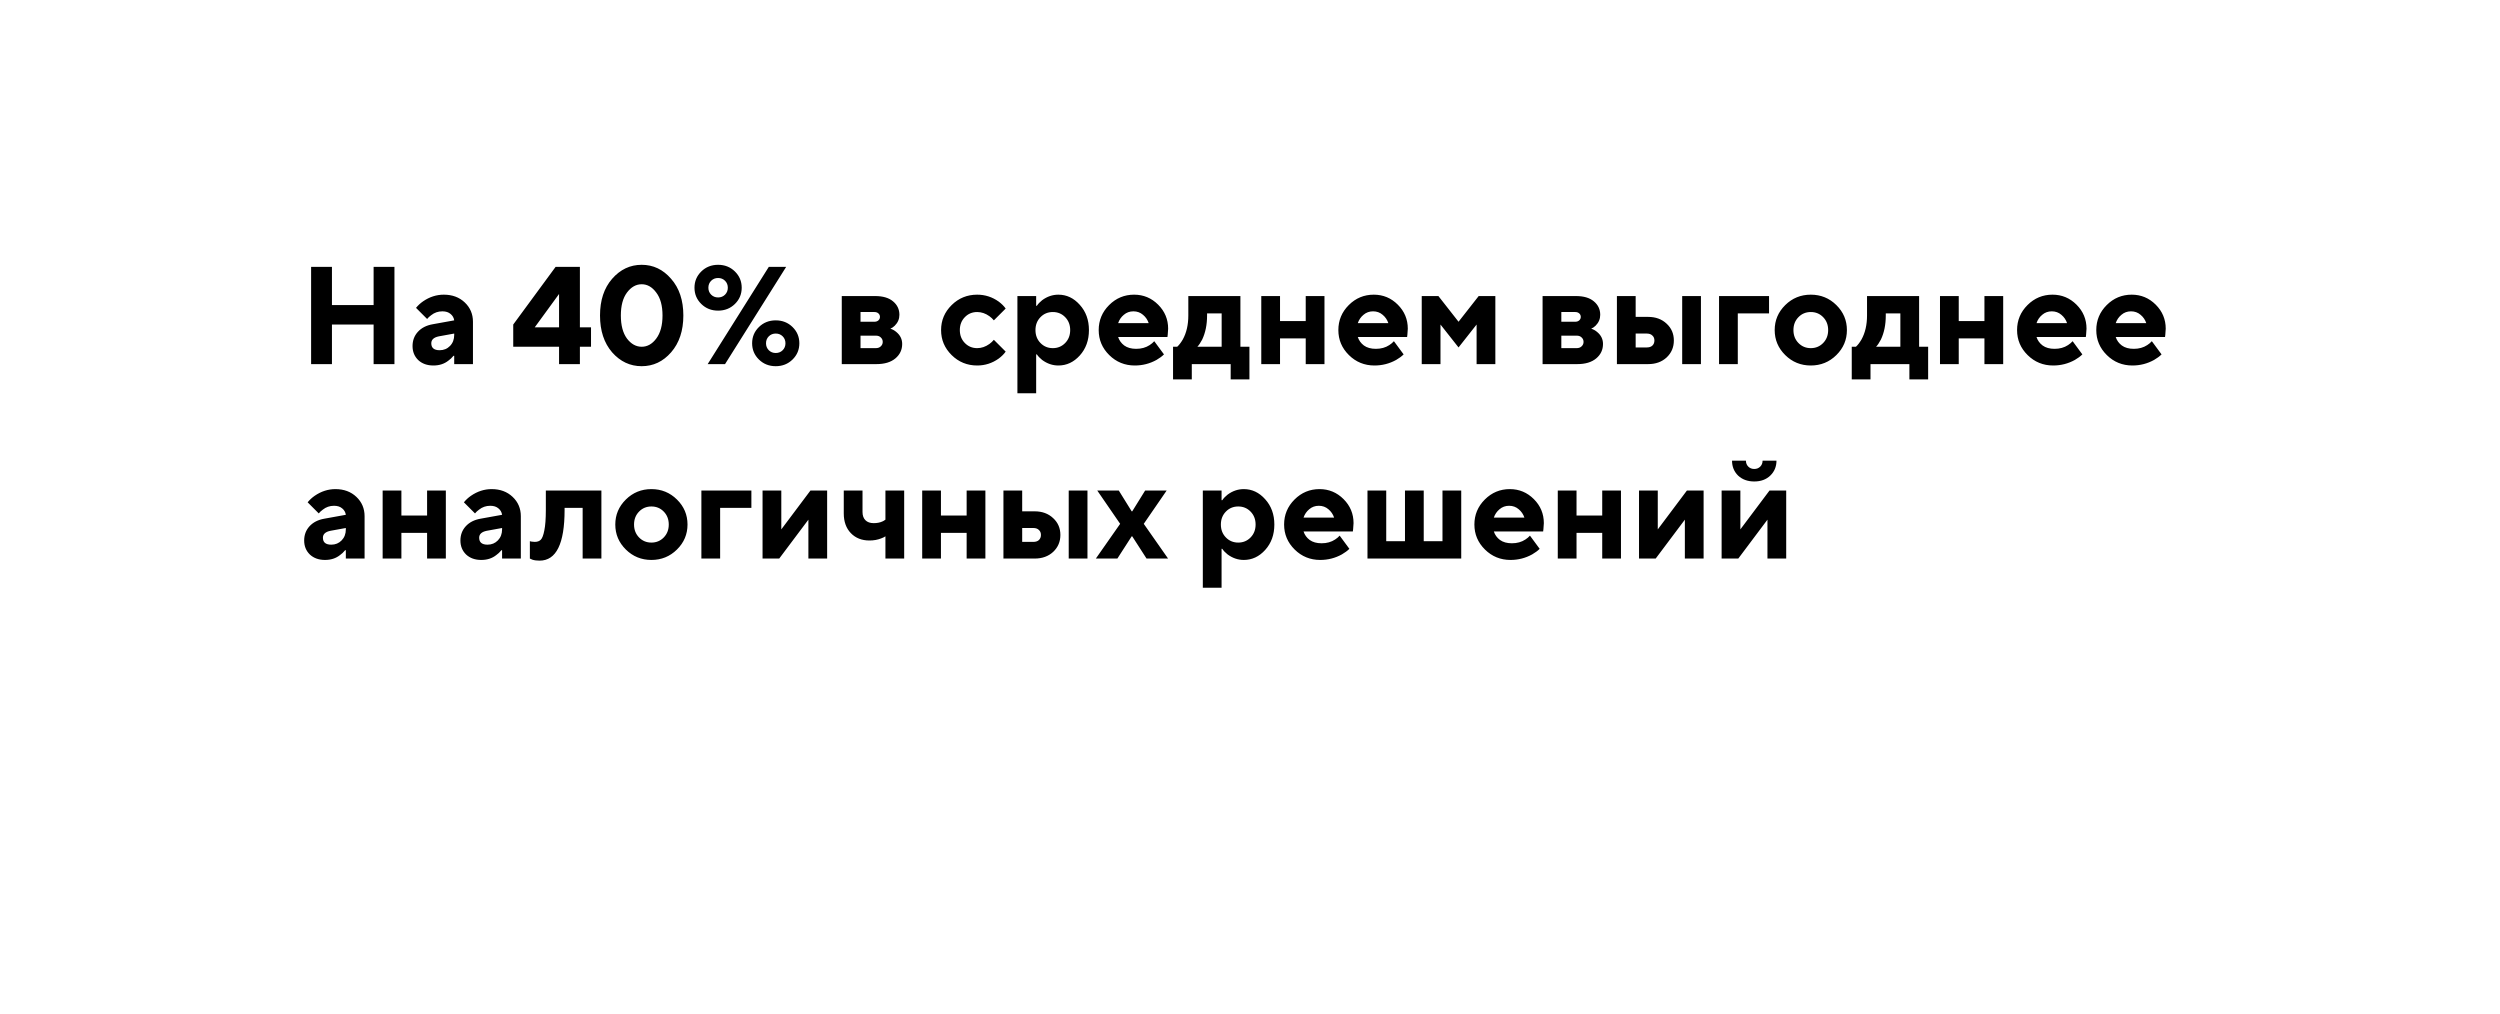 <svg width="360" height="146" viewBox="0 0 360 146" fill="none" xmlns="http://www.w3.org/2000/svg">
<g filter="url(#filter0_d_1638_6599)">
<rect x="20" y="10.432" width="320" height="78" rx="8" fill="white" shape-rendering="crispEdges"/>
<path d="M44.8 42.432V28.432H47.8V33.932H53.8V28.432H56.8V42.432H53.8V36.732H47.8V42.432H44.8ZM65.406 42.432V41.232H65.305C65.066 41.525 64.819 41.758 64.566 41.932C63.979 42.398 63.259 42.632 62.406 42.632C61.512 42.632 60.785 42.372 60.225 41.852C59.679 41.318 59.406 40.645 59.406 39.832C59.406 39.032 59.659 38.352 60.166 37.792C60.685 37.218 61.399 36.852 62.306 36.692L65.406 36.132C65.352 35.758 65.179 35.452 64.885 35.212C64.592 34.958 64.199 34.832 63.706 34.832C63.092 34.832 62.552 35.018 62.086 35.392C61.846 35.565 61.652 35.745 61.505 35.932L59.906 34.332C60.199 33.972 60.539 33.658 60.925 33.392C61.859 32.752 62.852 32.432 63.906 32.432C65.132 32.432 66.139 32.805 66.925 33.552C67.712 34.298 68.106 35.225 68.106 36.332V42.432H65.406ZM65.406 38.232V38.032L63.206 38.432C62.472 38.578 62.105 38.912 62.105 39.432C62.105 40.098 62.505 40.432 63.306 40.432C63.906 40.432 64.406 40.225 64.805 39.812C65.206 39.398 65.406 38.872 65.406 38.232ZM73.906 39.932V36.732L80.005 28.432H83.505V37.132H85.106V39.932H83.505V42.432H80.505V39.932H73.906ZM77.005 37.132H80.505V32.332L77.005 37.132ZM90.282 38.752C90.882 39.538 91.589 39.932 92.402 39.932C93.216 39.932 93.916 39.538 94.502 38.752C95.102 37.952 95.402 36.845 95.402 35.432C95.402 34.018 95.102 32.918 94.502 32.132C93.916 31.332 93.216 30.932 92.402 30.932C91.589 30.932 90.882 31.332 90.282 32.132C89.696 32.918 89.402 34.018 89.402 35.432C89.402 36.845 89.696 37.952 90.282 38.752ZM96.642 40.732C95.482 42.065 94.069 42.732 92.402 42.732C90.736 42.732 89.316 42.065 88.142 40.732C86.982 39.385 86.402 37.618 86.402 35.432C86.402 33.245 86.982 31.485 88.142 30.152C89.316 28.805 90.736 28.132 92.402 28.132C94.069 28.132 95.482 28.805 96.642 30.152C97.816 31.485 98.402 33.245 98.402 35.432C98.402 37.618 97.816 39.385 96.642 40.732ZM101.906 42.432L110.706 28.432H113.206L104.406 42.432H101.906ZM110.706 40.432C110.973 40.698 111.306 40.832 111.706 40.832C112.106 40.832 112.44 40.698 112.706 40.432C112.973 40.165 113.106 39.832 113.106 39.432C113.106 39.032 112.973 38.698 112.706 38.432C112.44 38.165 112.106 38.032 111.706 38.032C111.306 38.032 110.973 38.165 110.706 38.432C110.44 38.698 110.306 39.032 110.306 39.432C110.306 39.832 110.44 40.165 110.706 40.432ZM109.286 41.772C108.633 41.132 108.306 40.352 108.306 39.432C108.306 38.512 108.633 37.732 109.286 37.092C109.94 36.452 110.746 36.132 111.706 36.132C112.666 36.132 113.473 36.452 114.126 37.092C114.78 37.732 115.106 38.512 115.106 39.432C115.106 40.352 114.78 41.132 114.126 41.772C113.473 42.412 112.666 42.732 111.706 42.732C110.746 42.732 109.94 42.412 109.286 41.772ZM102.406 30.432C102.14 30.698 102.006 31.032 102.006 31.432C102.006 31.832 102.14 32.165 102.406 32.432C102.673 32.698 103.006 32.832 103.406 32.832C103.806 32.832 104.14 32.698 104.406 32.432C104.673 32.165 104.806 31.832 104.806 31.432C104.806 31.032 104.673 30.698 104.406 30.432C104.14 30.165 103.806 30.032 103.406 30.032C103.006 30.032 102.673 30.165 102.406 30.432ZM100.986 33.772C100.333 33.132 100.006 32.352 100.006 31.432C100.006 30.512 100.333 29.732 100.986 29.092C101.64 28.452 102.446 28.132 103.406 28.132C104.366 28.132 105.173 28.452 105.826 29.092C106.48 29.732 106.806 30.512 106.806 31.432C106.806 32.352 106.48 33.132 105.826 33.772C105.173 34.412 104.366 34.732 103.406 34.732C102.446 34.732 101.64 34.412 100.986 33.772ZM121.214 42.432V32.632H126.014C127.134 32.632 127.994 32.885 128.594 33.392C129.207 33.898 129.514 34.545 129.514 35.332C129.514 35.932 129.294 36.452 128.854 36.892C128.654 37.092 128.441 37.238 128.214 37.332C128.521 37.425 128.801 37.578 129.054 37.792C129.627 38.258 129.914 38.838 129.914 39.532C129.914 40.372 129.587 41.065 128.934 41.612C128.281 42.158 127.374 42.432 126.214 42.432H121.214ZM123.914 40.132H126.114C126.421 40.132 126.661 40.045 126.834 39.872C127.021 39.698 127.114 39.485 127.114 39.232C127.114 38.978 127.021 38.765 126.834 38.592C126.661 38.418 126.421 38.332 126.114 38.332H123.914V40.132ZM123.914 36.332H125.914C126.154 36.332 126.347 36.265 126.494 36.132C126.641 35.998 126.714 35.832 126.714 35.632C126.714 35.432 126.641 35.265 126.494 35.132C126.347 34.998 126.154 34.932 125.914 34.932H123.914V36.332ZM143.116 38.932L144.816 40.632C144.576 40.978 144.243 41.312 143.816 41.632C142.883 42.298 141.85 42.632 140.716 42.632C139.276 42.632 138.05 42.132 137.036 41.132C136.023 40.132 135.516 38.932 135.516 37.532C135.516 36.132 136.023 34.932 137.036 33.932C138.05 32.932 139.276 32.432 140.716 32.432C141.85 32.432 142.883 32.765 143.816 33.432C144.243 33.752 144.576 34.085 144.816 34.432L143.116 36.132C142.943 35.918 142.73 35.718 142.476 35.532C141.916 35.132 141.33 34.932 140.716 34.932C140.01 34.932 139.416 35.178 138.936 35.672C138.456 36.165 138.216 36.785 138.216 37.532C138.216 38.278 138.456 38.898 138.936 39.392C139.416 39.885 140.01 40.132 140.716 40.132C141.33 40.132 141.916 39.932 142.476 39.532C142.73 39.345 142.943 39.145 143.116 38.932ZM146.507 46.632V32.632H149.207V34.032H149.307C149.494 33.752 149.747 33.485 150.067 33.232C150.787 32.698 151.567 32.432 152.407 32.432C153.594 32.432 154.62 32.918 155.487 33.892C156.367 34.865 156.807 36.078 156.807 37.532C156.807 38.998 156.367 40.218 155.487 41.192C154.62 42.152 153.594 42.632 152.407 42.632C151.567 42.632 150.787 42.365 150.067 41.832C149.747 41.578 149.494 41.312 149.307 41.032H149.207V46.632H146.507ZM149.827 39.392C150.307 39.885 150.9 40.132 151.607 40.132C152.314 40.132 152.907 39.885 153.387 39.392C153.867 38.898 154.107 38.278 154.107 37.532C154.107 36.785 153.867 36.165 153.387 35.672C152.907 35.178 152.314 34.932 151.607 34.932C150.9 34.932 150.307 35.178 149.827 35.672C149.347 36.165 149.107 36.785 149.107 37.532C149.107 38.278 149.347 38.898 149.827 39.392ZM166.212 39.132L167.612 41.032C167.332 41.312 166.972 41.578 166.532 41.832C165.572 42.365 164.532 42.632 163.412 42.632C161.972 42.632 160.745 42.132 159.732 41.132C158.718 40.132 158.212 38.932 158.212 37.532C158.212 36.132 158.712 34.932 159.712 33.932C160.712 32.932 161.912 32.432 163.312 32.432C164.658 32.432 165.812 32.912 166.772 33.872C167.732 34.832 168.212 35.985 168.212 37.332C168.212 37.465 168.192 37.752 168.152 38.192L168.112 38.532H161.012C161.172 39.025 161.465 39.432 161.892 39.752C162.332 40.072 162.905 40.232 163.612 40.232C164.358 40.232 165.005 40.052 165.552 39.692C165.818 39.518 166.038 39.332 166.212 39.132ZM161.012 36.532H165.412C165.252 36.052 164.978 35.652 164.592 35.332C164.205 34.998 163.745 34.832 163.212 34.832C162.678 34.832 162.218 34.998 161.832 35.332C161.445 35.652 161.172 36.052 161.012 36.532ZM168.918 44.632V39.932H169.518C169.785 39.692 170.051 39.345 170.318 38.892C170.851 37.932 171.118 36.778 171.118 35.432V32.632H178.618V39.932H179.918V44.632H177.218V42.432H171.618V44.632H168.918ZM172.418 39.932H175.918V35.132H173.818V35.432C173.818 36.752 173.585 37.905 173.118 38.892C172.865 39.372 172.631 39.718 172.418 39.932ZM181.624 42.432V32.632H184.324V36.232H188.024V32.632H190.724V42.432H188.024V38.732H184.324V42.432H181.624ZM200.723 39.132L202.123 41.032C201.843 41.312 201.483 41.578 201.043 41.832C200.083 42.365 199.043 42.632 197.923 42.632C196.483 42.632 195.257 42.132 194.243 41.132C193.23 40.132 192.723 38.932 192.723 37.532C192.723 36.132 193.223 34.932 194.223 33.932C195.223 32.932 196.423 32.432 197.823 32.432C199.17 32.432 200.323 32.912 201.283 33.872C202.243 34.832 202.723 35.985 202.723 37.332C202.723 37.465 202.703 37.752 202.663 38.192L202.623 38.532H195.523C195.683 39.025 195.977 39.432 196.403 39.752C196.843 40.072 197.417 40.232 198.123 40.232C198.87 40.232 199.517 40.052 200.063 39.692C200.33 39.518 200.55 39.332 200.723 39.132ZM195.523 36.532H199.923C199.763 36.052 199.49 35.652 199.103 35.332C198.717 34.998 198.257 34.832 197.723 34.832C197.19 34.832 196.73 34.998 196.343 35.332C195.957 35.652 195.683 36.052 195.523 36.532ZM204.73 42.432V32.632H207.13L210.03 36.332L212.93 32.632H215.33V42.432H212.63V36.732L210.03 40.032L207.43 36.732V42.432H204.73ZM222.132 42.432V32.632H226.932C228.052 32.632 228.912 32.885 229.512 33.392C230.125 33.898 230.432 34.545 230.432 35.332C230.432 35.932 230.212 36.452 229.772 36.892C229.572 37.092 229.359 37.238 229.132 37.332C229.439 37.425 229.719 37.578 229.972 37.792C230.545 38.258 230.832 38.838 230.832 39.532C230.832 40.372 230.505 41.065 229.852 41.612C229.199 42.158 228.292 42.432 227.132 42.432H222.132ZM224.832 40.132H227.032C227.339 40.132 227.579 40.045 227.752 39.872C227.939 39.698 228.032 39.485 228.032 39.232C228.032 38.978 227.939 38.765 227.752 38.592C227.579 38.418 227.339 38.332 227.032 38.332H224.832V40.132ZM224.832 36.332H226.832C227.072 36.332 227.265 36.265 227.412 36.132C227.559 35.998 227.632 35.832 227.632 35.632C227.632 35.432 227.559 35.265 227.412 35.132C227.265 34.998 227.072 34.932 226.832 34.932H224.832V36.332ZM242.235 42.432V32.632H244.935V42.432H242.235ZM235.535 40.032H237.135C237.482 40.032 237.748 39.945 237.935 39.772C238.135 39.585 238.235 39.338 238.235 39.032C238.235 38.725 238.135 38.485 237.935 38.312C237.748 38.125 237.482 38.032 237.135 38.032H235.535V40.032ZM232.835 42.432V32.632H235.535V35.632H237.335C238.415 35.632 239.302 35.958 239.995 36.612C240.688 37.252 241.035 38.058 241.035 39.032C241.035 40.005 240.688 40.818 239.995 41.472C239.302 42.112 238.415 42.432 237.335 42.432H232.835ZM247.542 42.432V32.632H254.742V35.132H250.242V42.432H247.542ZM258.975 39.392C259.455 39.885 260.049 40.132 260.755 40.132C261.462 40.132 262.055 39.885 262.535 39.392C263.015 38.898 263.255 38.278 263.255 37.532C263.255 36.785 263.015 36.165 262.535 35.672C262.055 35.178 261.462 34.932 260.755 34.932C260.049 34.932 259.455 35.178 258.975 35.672C258.495 36.165 258.255 36.785 258.255 37.532C258.255 38.278 258.495 38.898 258.975 39.392ZM257.075 41.132C256.062 40.132 255.555 38.932 255.555 37.532C255.555 36.132 256.062 34.932 257.075 33.932C258.089 32.932 259.315 32.432 260.755 32.432C262.195 32.432 263.422 32.932 264.435 33.932C265.449 34.932 265.955 36.132 265.955 37.532C265.955 38.932 265.449 40.132 264.435 41.132C263.422 42.132 262.195 42.632 260.755 42.632C259.315 42.632 258.089 42.132 257.075 41.132ZM266.652 44.632V39.932H267.252C267.519 39.692 267.786 39.345 268.052 38.892C268.586 37.932 268.852 36.778 268.852 35.432V32.632H276.352V39.932H277.652V44.632H274.952V42.432H269.352V44.632H266.652ZM270.152 39.932H273.652V35.132H271.552V35.432C271.552 36.752 271.319 37.905 270.852 38.892C270.599 39.372 270.366 39.718 270.152 39.932ZM279.359 42.432V32.632H282.059V36.232H285.759V32.632H288.459V42.432H285.759V38.732H282.059V42.432H279.359ZM298.458 39.132L299.858 41.032C299.578 41.312 299.218 41.578 298.778 41.832C297.818 42.365 296.778 42.632 295.658 42.632C294.218 42.632 292.991 42.132 291.978 41.132C290.964 40.132 290.458 38.932 290.458 37.532C290.458 36.132 290.958 34.932 291.958 33.932C292.958 32.932 294.158 32.432 295.558 32.432C296.904 32.432 298.058 32.912 299.018 33.872C299.978 34.832 300.458 35.985 300.458 37.332C300.458 37.465 300.438 37.752 300.398 38.192L300.358 38.532H293.258C293.418 39.025 293.711 39.432 294.138 39.752C294.578 40.072 295.151 40.232 295.858 40.232C296.604 40.232 297.251 40.052 297.798 39.692C298.064 39.518 298.284 39.332 298.458 39.132ZM293.258 36.532H297.658C297.498 36.052 297.224 35.652 296.838 35.332C296.451 34.998 295.991 34.832 295.458 34.832C294.924 34.832 294.464 34.998 294.078 35.332C293.691 35.652 293.418 36.052 293.258 36.532ZM309.864 39.132L311.264 41.032C310.984 41.312 310.624 41.578 310.184 41.832C309.224 42.365 308.184 42.632 307.064 42.632C305.624 42.632 304.397 42.132 303.384 41.132C302.371 40.132 301.864 38.932 301.864 37.532C301.864 36.132 302.364 34.932 303.364 33.932C304.364 32.932 305.564 32.432 306.964 32.432C308.311 32.432 309.464 32.912 310.424 33.872C311.384 34.832 311.864 35.985 311.864 37.332C311.864 37.465 311.844 37.752 311.804 38.192L311.764 38.532H304.664C304.824 39.025 305.117 39.432 305.544 39.752C305.984 40.072 306.557 40.232 307.264 40.232C308.011 40.232 308.657 40.052 309.204 39.692C309.471 39.518 309.691 39.332 309.864 39.132ZM304.664 36.532H309.064C308.904 36.052 308.631 35.652 308.244 35.332C307.857 34.998 307.397 34.832 306.864 34.832C306.331 34.832 305.871 34.998 305.484 35.332C305.097 35.652 304.824 36.052 304.664 36.532ZM49.8 70.432V69.232H49.7C49.46 69.525 49.213 69.758 48.96 69.932C48.373 70.398 47.653 70.632 46.8 70.632C45.907 70.632 45.18 70.372 44.62 69.852C44.073 69.318 43.8 68.645 43.8 67.832C43.8 67.032 44.053 66.352 44.56 65.792C45.08 65.218 45.793 64.852 46.7 64.692L49.8 64.132C49.747 63.758 49.573 63.452 49.28 63.212C48.987 62.958 48.593 62.832 48.1 62.832C47.487 62.832 46.947 63.018 46.48 63.392C46.24 63.565 46.047 63.745 45.9 63.932L44.3 62.332C44.593 61.972 44.933 61.658 45.32 61.392C46.253 60.752 47.247 60.432 48.3 60.432C49.527 60.432 50.533 60.805 51.32 61.552C52.107 62.298 52.5 63.225 52.5 64.332V70.432H49.8ZM49.8 66.232V66.032L47.6 66.432C46.867 66.578 46.5 66.912 46.5 67.432C46.5 68.098 46.9 68.432 47.7 68.432C48.3 68.432 48.8 68.225 49.2 67.812C49.6 67.398 49.8 66.872 49.8 66.232ZM55.101 70.432V60.632H57.801V64.232H61.501V60.632H64.201V70.432H61.501V66.732H57.801V70.432H55.101ZM72.3 70.432V69.232H72.2C71.96 69.525 71.713 69.758 71.46 69.932C70.873 70.398 70.153 70.632 69.3 70.632C68.407 70.632 67.68 70.372 67.12 69.852C66.573 69.318 66.3 68.645 66.3 67.832C66.3 67.032 66.553 66.352 67.06 65.792C67.58 65.218 68.293 64.852 69.2 64.692L72.3 64.132C72.247 63.758 72.073 63.452 71.78 63.212C71.487 62.958 71.093 62.832 70.6 62.832C69.987 62.832 69.447 63.018 68.98 63.392C68.74 63.565 68.547 63.745 68.4 63.932L66.8 62.332C67.093 61.972 67.433 61.658 67.82 61.392C68.753 60.752 69.747 60.432 70.8 60.432C72.027 60.432 73.033 60.805 73.82 61.552C74.607 62.298 75 63.225 75 64.332V70.432H72.3ZM72.3 66.232V66.032L70.1 66.432C69.367 66.578 69 66.912 69 67.432C69 68.098 69.4 68.432 70.2 68.432C70.8 68.432 71.3 68.225 71.7 67.812C72.1 67.398 72.3 66.872 72.3 66.232ZM76.301 70.432V67.932L76.541 67.992C76.727 68.018 76.881 68.032 77.001 68.032C77.374 68.032 77.661 67.932 77.861 67.732C78.074 67.532 78.247 67.085 78.381 66.392C78.527 65.698 78.601 64.712 78.601 63.432V60.632H86.601V70.432H83.901V63.132H81.301V63.432C81.301 68.298 80.101 70.732 77.701 70.732C77.287 70.732 76.941 70.685 76.661 70.592C76.447 70.498 76.327 70.445 76.301 70.432ZM92.022 67.392C92.502 67.885 93.096 68.132 93.802 68.132C94.509 68.132 95.102 67.885 95.582 67.392C96.062 66.898 96.302 66.278 96.302 65.532C96.302 64.785 96.062 64.165 95.582 63.672C95.102 63.178 94.509 62.932 93.802 62.932C93.096 62.932 92.502 63.178 92.022 63.672C91.542 64.165 91.302 64.785 91.302 65.532C91.302 66.278 91.542 66.898 92.022 67.392ZM90.122 69.132C89.109 68.132 88.602 66.932 88.602 65.532C88.602 64.132 89.109 62.932 90.122 61.932C91.136 60.932 92.362 60.432 93.802 60.432C95.242 60.432 96.469 60.932 97.482 61.932C98.496 62.932 99.002 64.132 99.002 65.532C99.002 66.932 98.496 68.132 97.482 69.132C96.469 70.132 95.242 70.632 93.802 70.632C92.362 70.632 91.136 70.132 90.122 69.132ZM100.999 70.432V60.632H108.199V63.132H103.699V70.432H100.999ZM109.808 70.432V60.632H112.508V66.232L116.708 60.632H119.108V70.432H116.408V64.832L112.208 70.432H109.808ZM127.502 70.432V67.232C127.316 67.352 127.109 67.452 126.882 67.532C126.376 67.732 125.816 67.832 125.202 67.832C124.096 67.832 123.202 67.478 122.522 66.772C121.842 66.065 121.502 65.118 121.502 63.932V60.632H124.202V63.732C124.202 64.238 124.342 64.632 124.622 64.912C124.902 65.192 125.296 65.332 125.802 65.332C126.296 65.332 126.716 65.252 127.062 65.092C127.169 65.052 127.316 64.965 127.502 64.832V60.632H130.202V70.432H127.502ZM132.796 70.432V60.632H135.496V64.232H139.196V60.632H141.896V70.432H139.196V66.732H135.496V70.432H132.796ZM153.895 70.432V60.632H156.595V70.432H153.895ZM147.195 68.032H148.795C149.142 68.032 149.409 67.945 149.595 67.772C149.795 67.585 149.895 67.338 149.895 67.032C149.895 66.725 149.795 66.485 149.595 66.312C149.409 66.125 149.142 66.032 148.795 66.032H147.195V68.032ZM144.495 70.432V60.632H147.195V63.632H148.995C150.075 63.632 150.962 63.958 151.655 64.612C152.349 65.252 152.695 66.058 152.695 67.032C152.695 68.005 152.349 68.818 151.655 69.472C150.962 70.112 150.075 70.432 148.995 70.432H144.495ZM157.802 70.432L161.302 65.432L158.002 60.632H161.102L162.962 63.632H163.042L164.902 60.632H168.002L164.702 65.432L168.202 70.432H165.102L163.042 67.232H162.962L160.902 70.432H157.802ZM173.206 74.632V60.632H175.906V62.032H176.006C176.193 61.752 176.446 61.485 176.766 61.232C177.486 60.698 178.266 60.432 179.106 60.432C180.293 60.432 181.32 60.918 182.186 61.892C183.066 62.865 183.506 64.078 183.506 65.532C183.506 66.998 183.066 68.218 182.186 69.192C181.32 70.152 180.293 70.632 179.106 70.632C178.266 70.632 177.486 70.365 176.766 69.832C176.446 69.578 176.193 69.312 176.006 69.032H175.906V74.632H173.206ZM176.526 67.392C177.006 67.885 177.6 68.132 178.306 68.132C179.013 68.132 179.606 67.885 180.086 67.392C180.566 66.898 180.806 66.278 180.806 65.532C180.806 64.785 180.566 64.165 180.086 63.672C179.606 63.178 179.013 62.932 178.306 62.932C177.6 62.932 177.006 63.178 176.526 63.672C176.046 64.165 175.806 64.785 175.806 65.532C175.806 66.278 176.046 66.898 176.526 67.392ZM192.911 67.132L194.311 69.032C194.031 69.312 193.671 69.578 193.231 69.832C192.271 70.365 191.231 70.632 190.111 70.632C188.671 70.632 187.444 70.132 186.431 69.132C185.418 68.132 184.911 66.932 184.911 65.532C184.911 64.132 185.411 62.932 186.411 61.932C187.411 60.932 188.611 60.432 190.011 60.432C191.358 60.432 192.511 60.912 193.471 61.872C194.431 62.832 194.911 63.985 194.911 65.332C194.911 65.465 194.891 65.752 194.851 66.192L194.811 66.532H187.711C187.871 67.025 188.164 67.432 188.591 67.752C189.031 68.072 189.604 68.232 190.311 68.232C191.058 68.232 191.704 68.052 192.251 67.692C192.518 67.518 192.738 67.332 192.911 67.132ZM187.711 64.532H192.111C191.951 64.052 191.678 63.652 191.291 63.332C190.904 62.998 190.444 62.832 189.911 62.832C189.378 62.832 188.918 62.998 188.531 63.332C188.144 63.652 187.871 64.052 187.711 64.532ZM196.917 70.432V60.632H199.617V67.932H202.317V60.632H205.017V67.932H207.717V60.632H210.417V70.432H196.917ZM220.313 67.132L221.713 69.032C221.433 69.312 221.073 69.578 220.633 69.832C219.673 70.365 218.633 70.632 217.513 70.632C216.073 70.632 214.847 70.132 213.833 69.132C212.82 68.132 212.313 66.932 212.313 65.532C212.313 64.132 212.813 62.932 213.813 61.932C214.813 60.932 216.013 60.432 217.413 60.432C218.76 60.432 219.913 60.912 220.873 61.872C221.833 62.832 222.313 63.985 222.313 65.332C222.313 65.465 222.293 65.752 222.253 66.192L222.213 66.532H215.113C215.273 67.025 215.567 67.432 215.993 67.752C216.433 68.072 217.007 68.232 217.713 68.232C218.46 68.232 219.107 68.052 219.653 67.692C219.92 67.518 220.14 67.332 220.313 67.132ZM215.113 64.532H219.513C219.353 64.052 219.08 63.652 218.693 63.332C218.307 62.998 217.847 62.832 217.313 62.832C216.78 62.832 216.32 62.998 215.933 63.332C215.547 63.652 215.273 64.052 215.113 64.532ZM224.32 70.432V60.632H227.02V64.232H230.72V60.632H233.42V70.432H230.72V66.732H227.02V70.432H224.32ZM236.019 70.432V60.632H238.719V66.232L242.919 60.632H245.319V70.432H242.619V64.832L238.419 70.432H236.019ZM249.413 56.332H251.413C251.413 56.678 251.527 56.965 251.753 57.192C251.98 57.418 252.267 57.532 252.613 57.532C252.96 57.532 253.247 57.418 253.473 57.192C253.7 56.965 253.813 56.678 253.813 56.332H255.813C255.813 57.198 255.513 57.918 254.913 58.492C254.327 59.052 253.56 59.332 252.613 59.332C251.667 59.332 250.893 59.052 250.293 58.492C249.707 57.918 249.413 57.198 249.413 56.332ZM247.913 70.432V60.632H250.613V66.232L254.813 60.632H257.213V70.432H254.513V64.832L250.313 70.432H247.913Z" fill="black"/>
</g>
<g filter="url(#filter1_d_1638_6599)">
<path d="M47 88.432H80L79.866 89.136C76.966 104.392 63.629 115.432 48.1 115.432L48.821 113.816C52.494 105.582 51.811 96.057 47 88.432Z" fill="white"/>
</g>
<defs>
<filter id="filter0_d_1638_6599" x="0" y="0.432" width="360" height="118" filterUnits="userSpaceOnUse" color-interpolation-filters="sRGB">
<feFlood flood-opacity="0" result="BackgroundImageFix"/>
<feColorMatrix in="SourceAlpha" type="matrix" values="0 0 0 0 0 0 0 0 0 0 0 0 0 0 0 0 0 0 127 0" result="hardAlpha"/>
<feOffset dy="10"/>
<feGaussianBlur stdDeviation="10"/>
<feComposite in2="hardAlpha" operator="out"/>
<feColorMatrix type="matrix" values="0 0 0 0 0.017 0 0 0 0 0.006 0 0 0 0 0.087 0 0 0 0.15 0"/>
<feBlend mode="normal" in2="BackgroundImageFix" result="effect1_dropShadow_1638_6599"/>
<feBlend mode="normal" in="SourceGraphic" in2="effect1_dropShadow_1638_6599" result="shape"/>
</filter>
<filter id="filter1_d_1638_6599" x="27" y="78.432" width="73" height="67" filterUnits="userSpaceOnUse" color-interpolation-filters="sRGB">
<feFlood flood-opacity="0" result="BackgroundImageFix"/>
<feColorMatrix in="SourceAlpha" type="matrix" values="0 0 0 0 0 0 0 0 0 0 0 0 0 0 0 0 0 0 127 0" result="hardAlpha"/>
<feOffset dy="10"/>
<feGaussianBlur stdDeviation="10"/>
<feComposite in2="hardAlpha" operator="out"/>
<feColorMatrix type="matrix" values="0 0 0 0 0.017 0 0 0 0 0.006 0 0 0 0 0.087 0 0 0 0.15 0"/>
<feBlend mode="normal" in2="BackgroundImageFix" result="effect1_dropShadow_1638_6599"/>
<feBlend mode="normal" in="SourceGraphic" in2="effect1_dropShadow_1638_6599" result="shape"/>
</filter>
</defs>
</svg>
